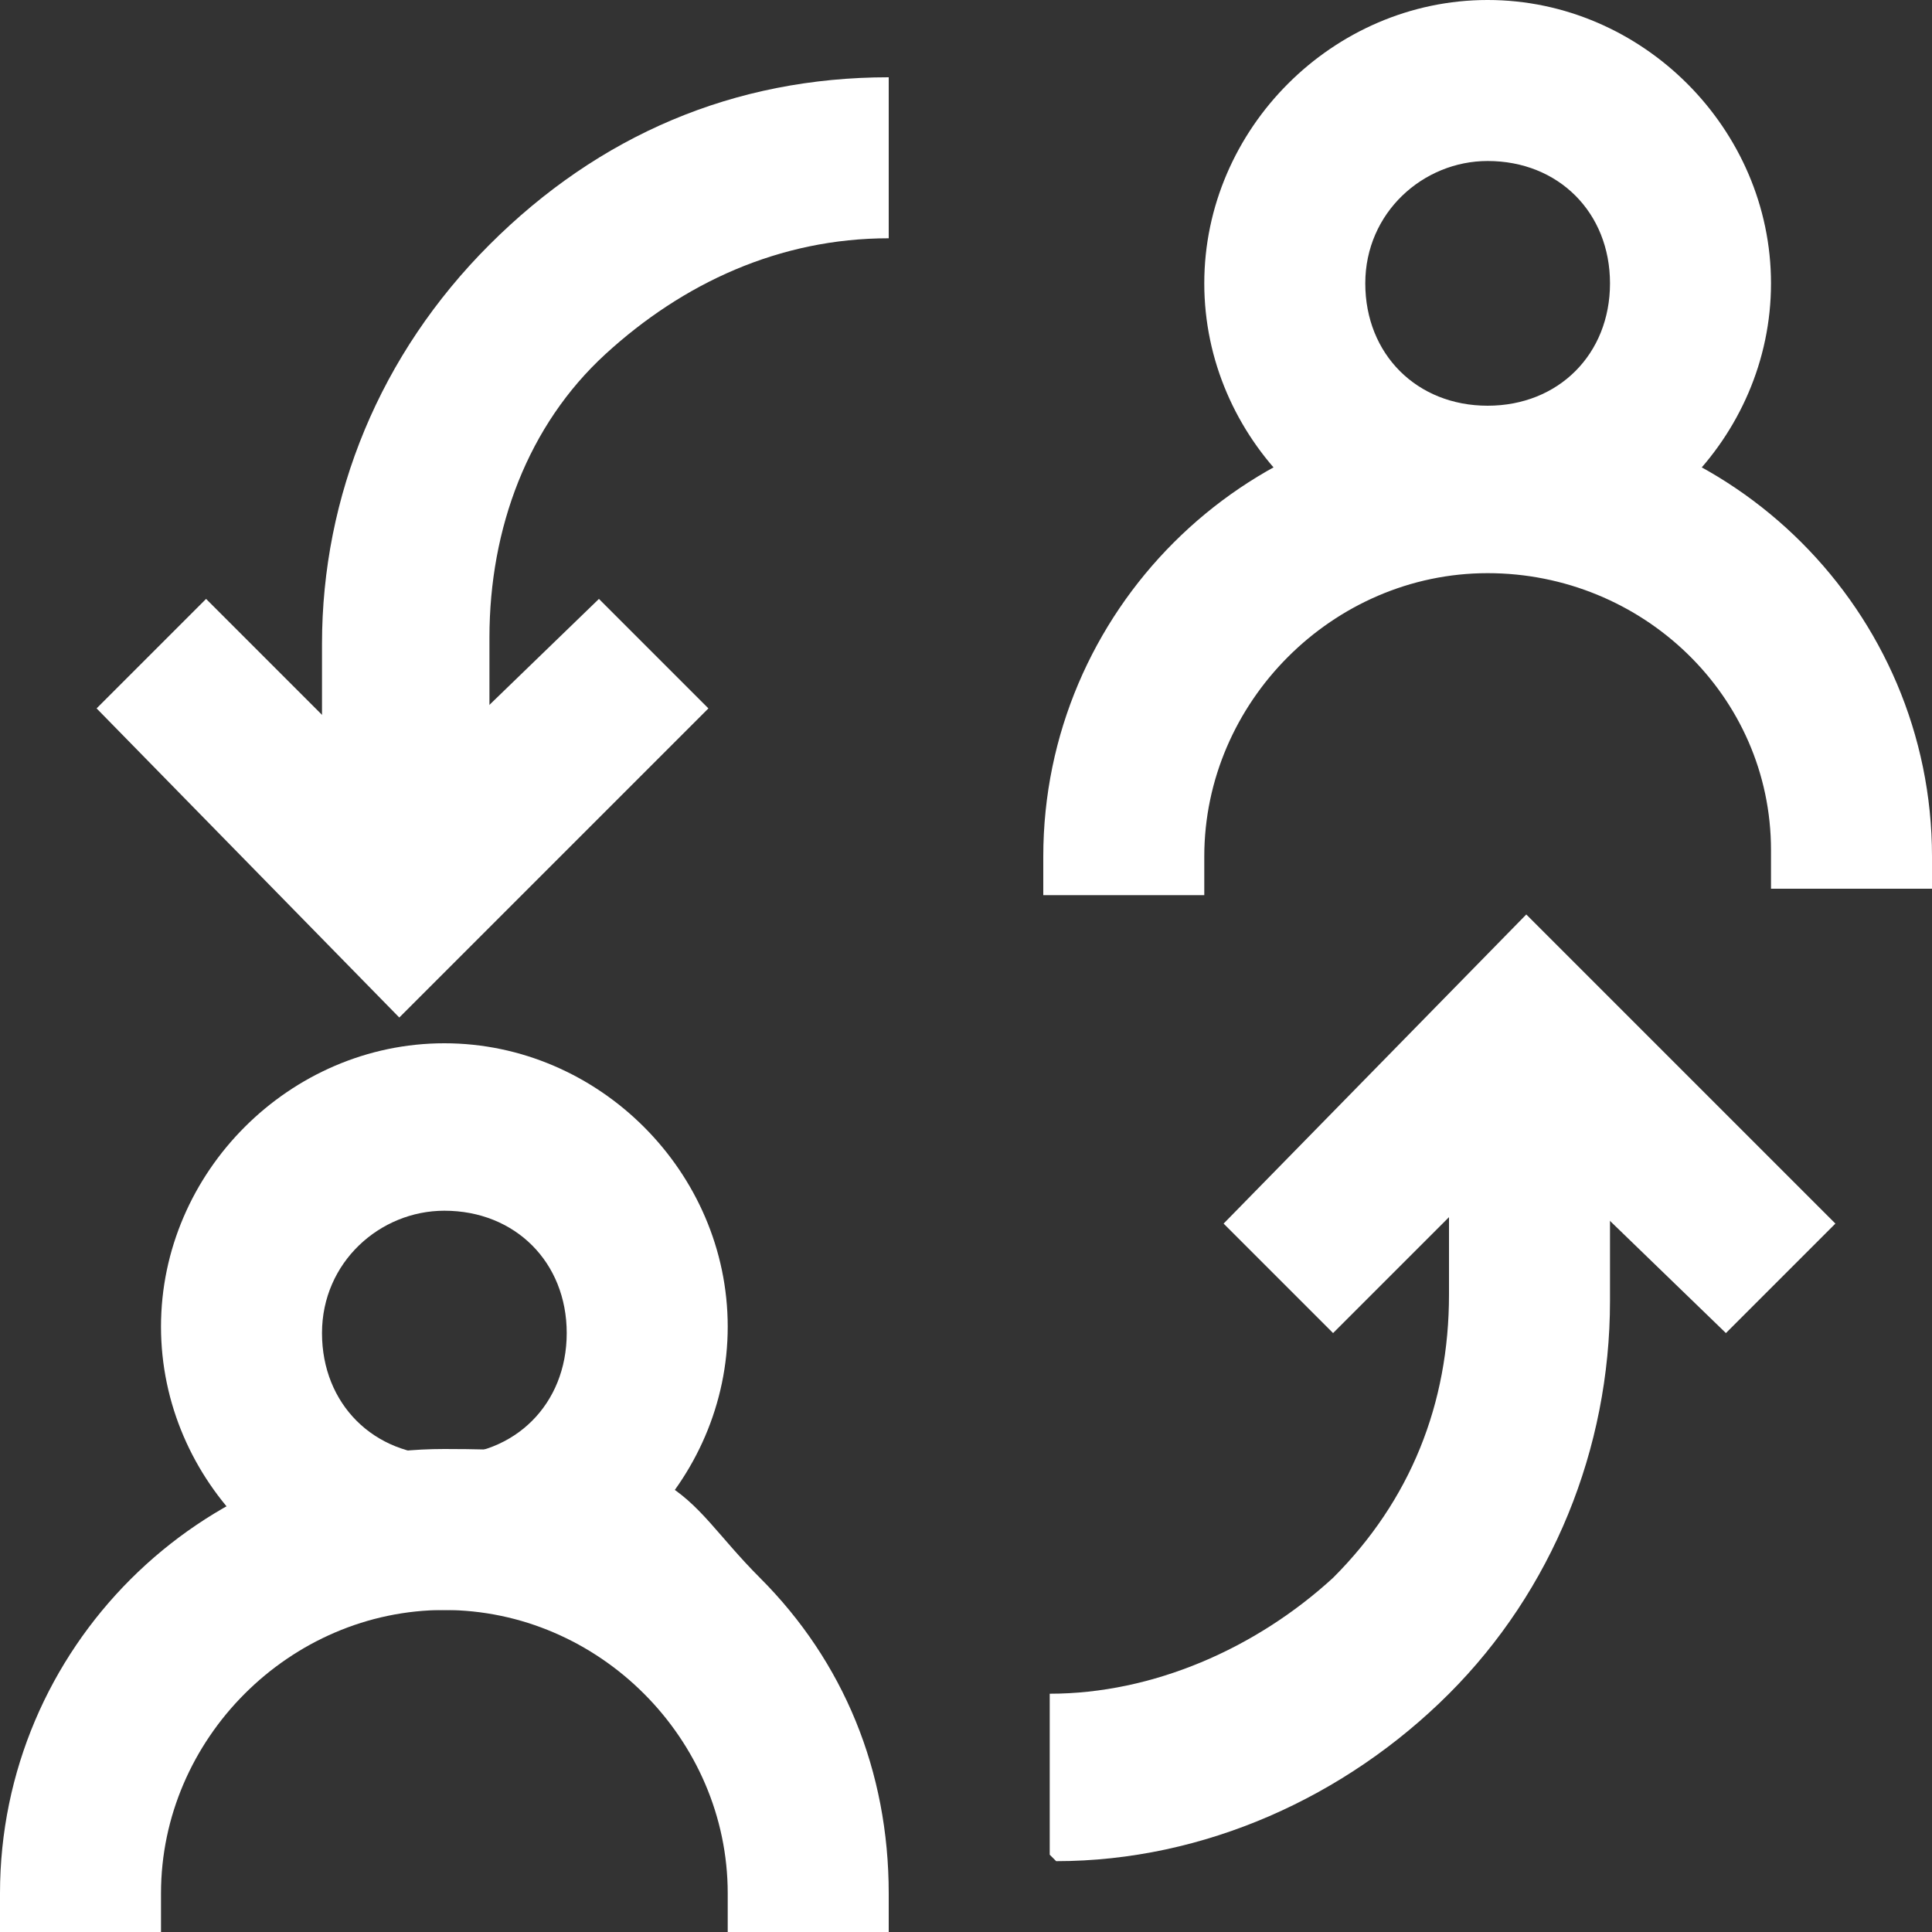 <?xml version="1.0" encoding="UTF-8"?> <svg xmlns="http://www.w3.org/2000/svg" version="1.1" viewBox="0 0 30 30"><rect x="0" y="0" width="30" height="30" fill="#333333" stroke="none"/><defs><style> .cls-1 { fill: #fff; } </style></defs><g><g id="Layer_1"><g><path class="cls-1" d="M6.9,25c-2.4,0-4.4-2-4.4-4.4s2-4.4,4.4-4.4,4.4,2,4.4,4.4-2,4.4-4.4,4.4ZM6.9,18.8c-1,0-1.9.8-1.9,1.9s.8,1.9,1.9,1.9,1.9-.8,1.9-1.9-.8-1.9-1.9-1.9Z"></path><path class="cls-1" d="M13.8,30h-2.5v-.6c0-2.4-2-4.4-4.4-4.4-2.4,0-4.4,2-4.4,4.4v.6H0v-.6c0-3.8,3.1-6.9,6.9-6.9s3.6.7,4.9,2,2,3,2,4.9c0,0,0,.6,0,.6Z"></path><path class="cls-1" d="M23.1,8.8c-2.4,0-4.4-2-4.4-4.4s2-4.4,4.4-4.4,4.4,2,4.4,4.4-2,4.4-4.4,4.4ZM23.1,2.5c-1,0-1.9.8-1.9,1.9s.8,1.9,1.9,1.9,1.9-.8,1.9-1.9-.8-1.9-1.9-1.9Z"></path><path class="cls-1" d="M30,13.8h-2.5v-.6c0-2.4-2-4.3-4.4-4.3h0c-2.4,0-4.4,2-4.4,4.4v.6h-2.5v-.6c0-3.8,3.1-6.9,6.9-6.9h0c3.8,0,6.9,3.1,6.9,6.9,0,0,0,.6,0,.6Z"></path><polygon class="cls-1" points="26.8 20.7 23.7 17.7 20.7 20.7 19 19 23.7 14.2 28.5 19 26.8 20.7"></polygon><path class="cls-1" d="M16.3,28.8v-2.5c1.6,0,3.2-.7,4.4-1.8,1.2-1.2,1.8-2.7,1.8-4.4v-3.7h2.5v3.8c0,2.3-.9,4.5-2.5,6.1-1.6,1.6-3.8,2.6-6.1,2.6Z"></path><polygon class="cls-1" points="6.2 15.8 1.5 11 3.2 9.3 6.2 12.3 9.3 9.3 11 11 6.2 15.8"></polygon><path class="cls-1" d="M7.5,13.8h-2.5v-3.8c0-2.3.9-4.5,2.6-6.2,1.7-1.7,3.8-2.6,6.2-2.6h0v2.5h0c-1.7,0-3.2.7-4.4,1.8s-1.8,2.7-1.8,4.4v3.8Z"></path></g></g></g></svg> 